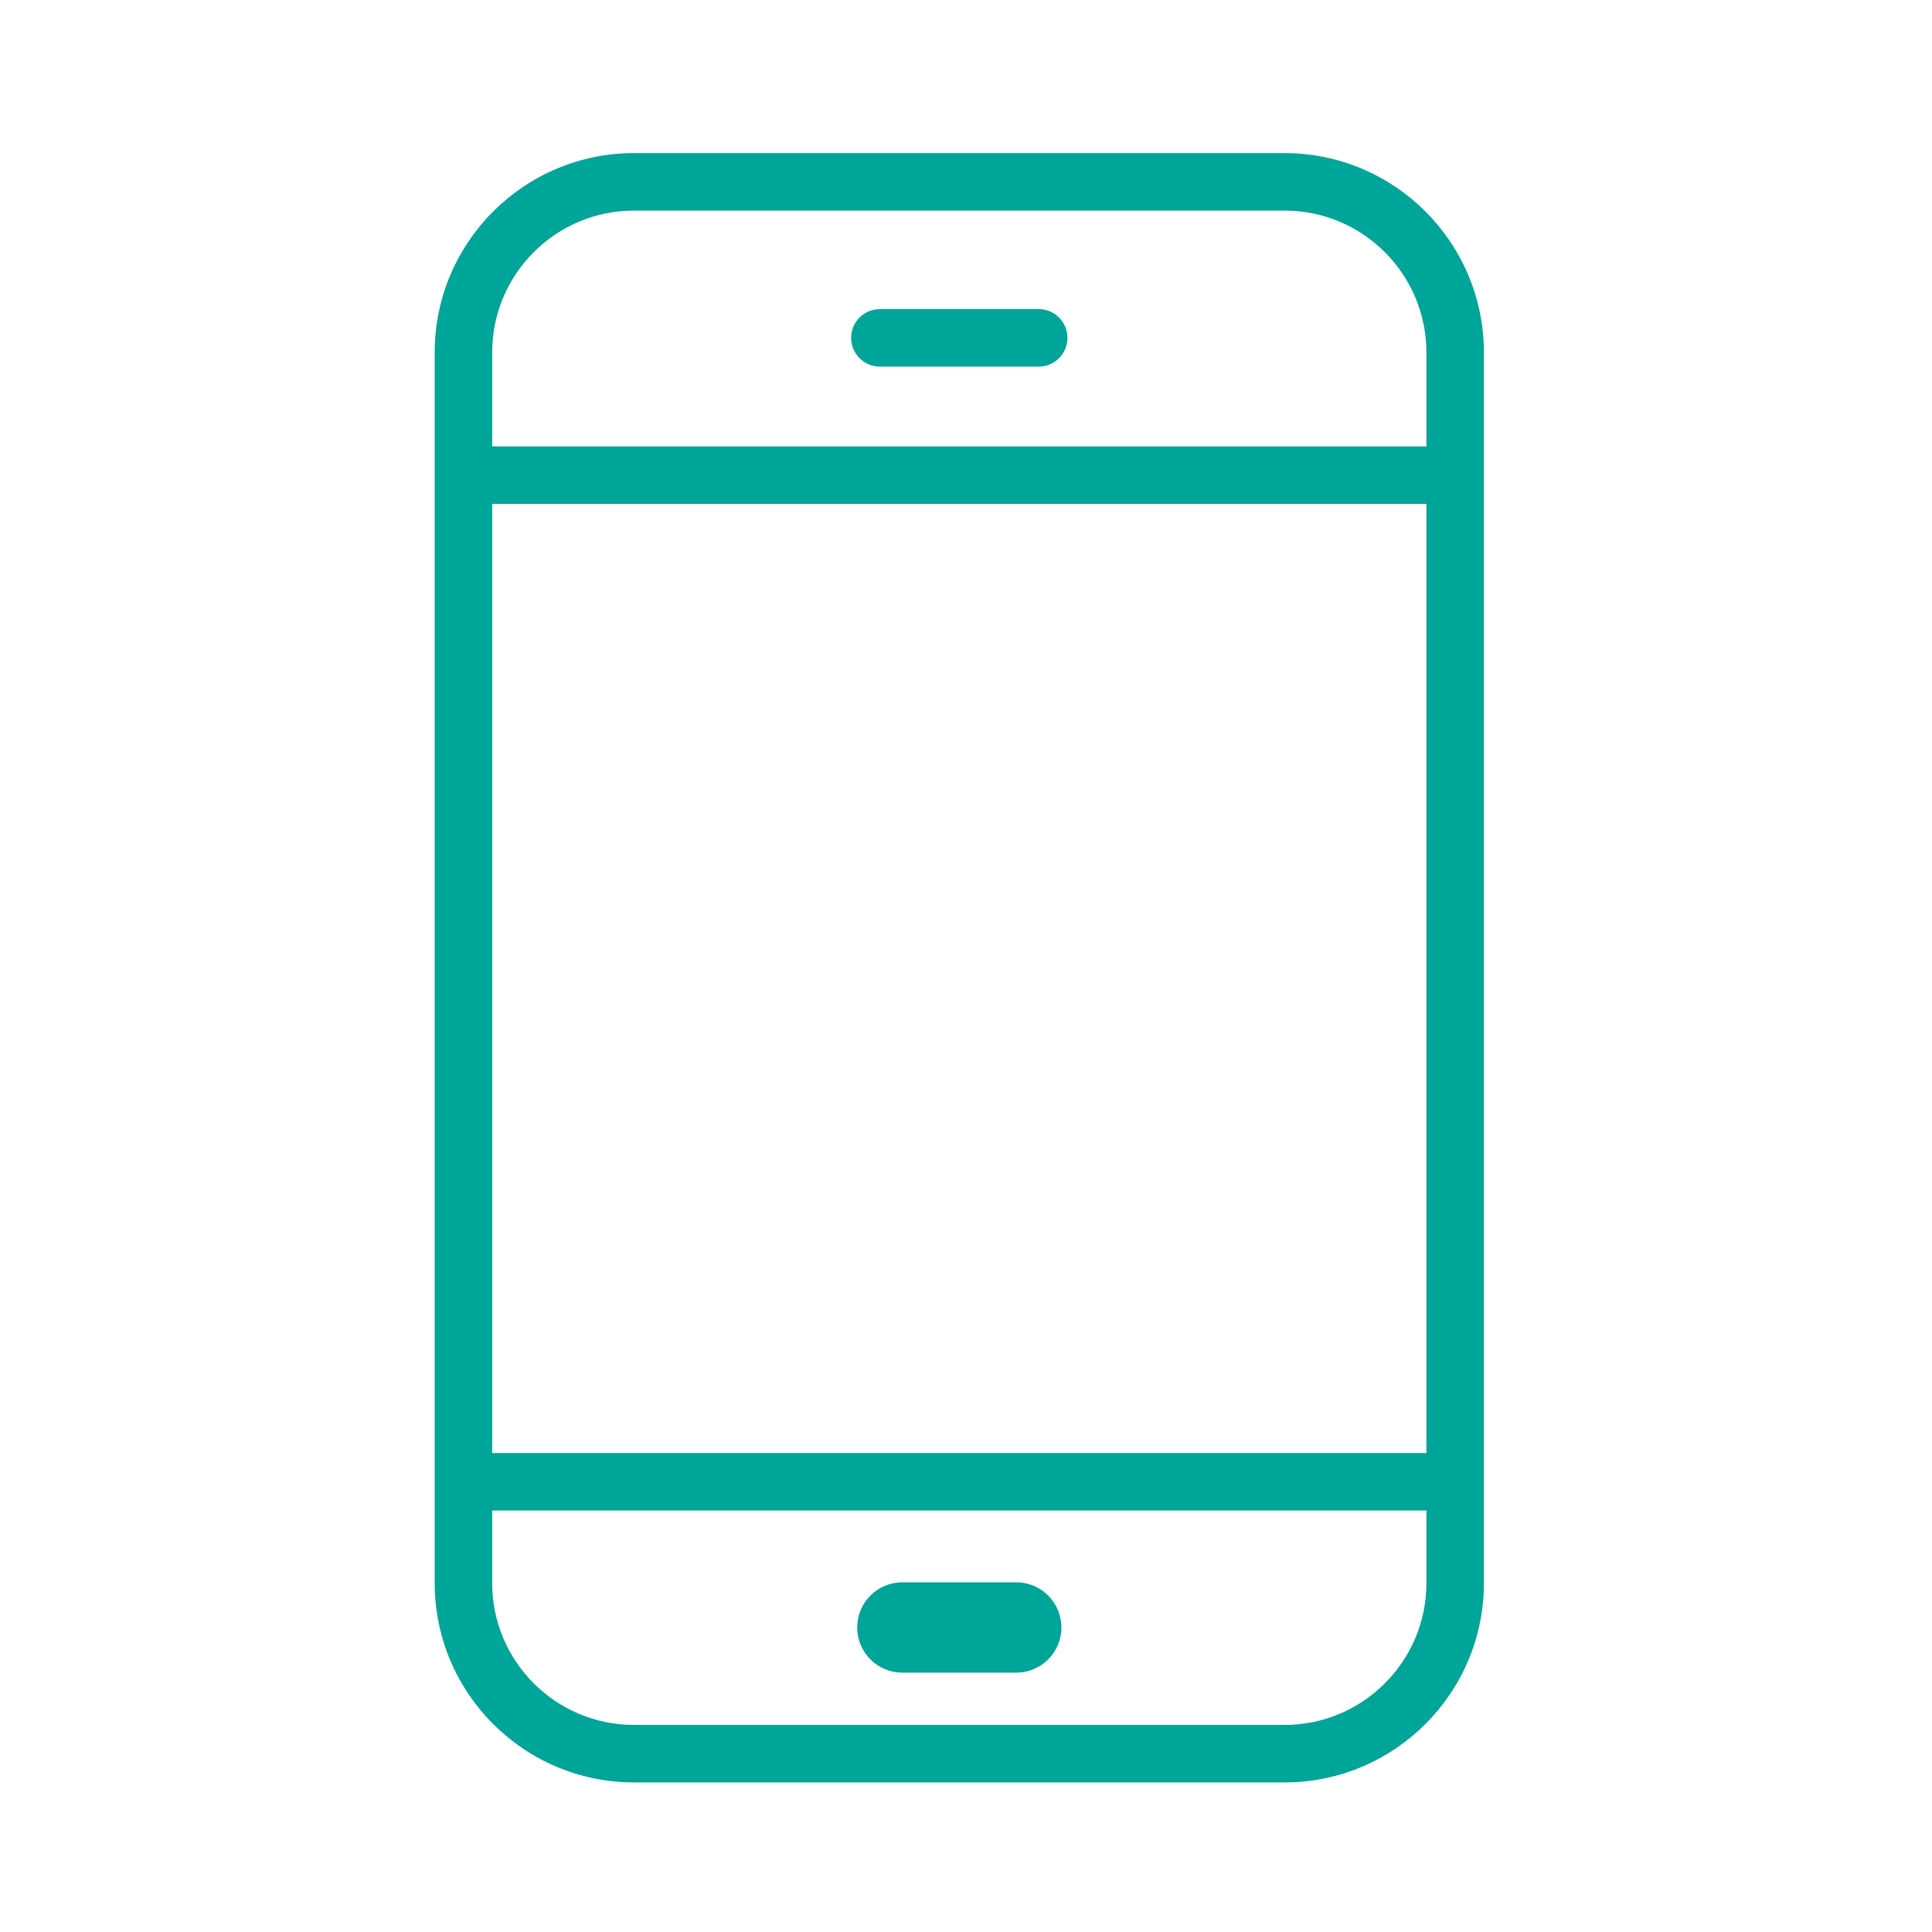 <?xml version="1.0" encoding="UTF-8"?>
<svg width="120px" height="120px" viewBox="0 0 120 120" version="1.1" xmlns="http://www.w3.org/2000/svg" xmlns:xlink="http://www.w3.org/1999/xlink">
    <!-- Generator: Sketch 52.2 (67145) - http://www.bohemiancoding.com/sketch -->
    <title>Artboard</title>
    <desc>Created with Sketch.</desc>
    <g id="Artboard" stroke="none" stroke-width="1" fill="none" fill-rule="evenodd">
        <g id="ic_partout" transform="translate(27, 9)" fill="#00A59A" fill-rule="nonzero">
            <path d="M27.65,13.771 C26.664,13.771 25.865,12.971 25.865,11.986 C25.865,11 26.664,10.201 27.65,10.201 L37.516,10.201 C38.502,10.201 39.301,11 39.301,11.986 C39.301,12.971 38.502,13.771 37.516,13.771 L27.65,13.771 Z M52.79,98.139 C57.646,98.139 61.597,94.189 61.597,89.333 L61.597,84.822 L3.57,84.822 L3.57,89.333 C3.57,94.189 7.52,98.139 12.377,98.139 L52.79,98.139 Z M12.377,4.08 C7.52,4.08 3.57,8.03 3.57,12.887 L3.57,18.729 L61.597,18.729 L61.597,12.887 C61.597,8.03 57.646,4.08 52.79,4.08 L12.377,4.08 Z M3.57,81.252 L61.596,81.252 L61.596,22.299 L3.57,22.299 L3.57,81.252 Z M52.79,0.51 C59.614,0.51 65.167,6.062 65.167,12.887 L65.167,89.333 C65.167,96.157 59.614,101.709 52.79,101.709 L12.377,101.709 C5.552,101.709 -0,96.157 -0,89.333 L-0,12.887 C-0,6.062 5.552,0.51 12.377,0.51 L52.79,0.51 Z M36.12,89.281 C37.669,89.281 38.925,90.537 38.925,92.086 C38.925,93.635 37.669,94.891 36.12,94.891 L29.047,94.891 C27.498,94.891 26.242,93.635 26.242,92.086 C26.242,90.537 27.498,89.281 29.047,89.281 L36.12,89.281 Z" id="Fill-5"></path>
        </g>
    </g>
</svg>